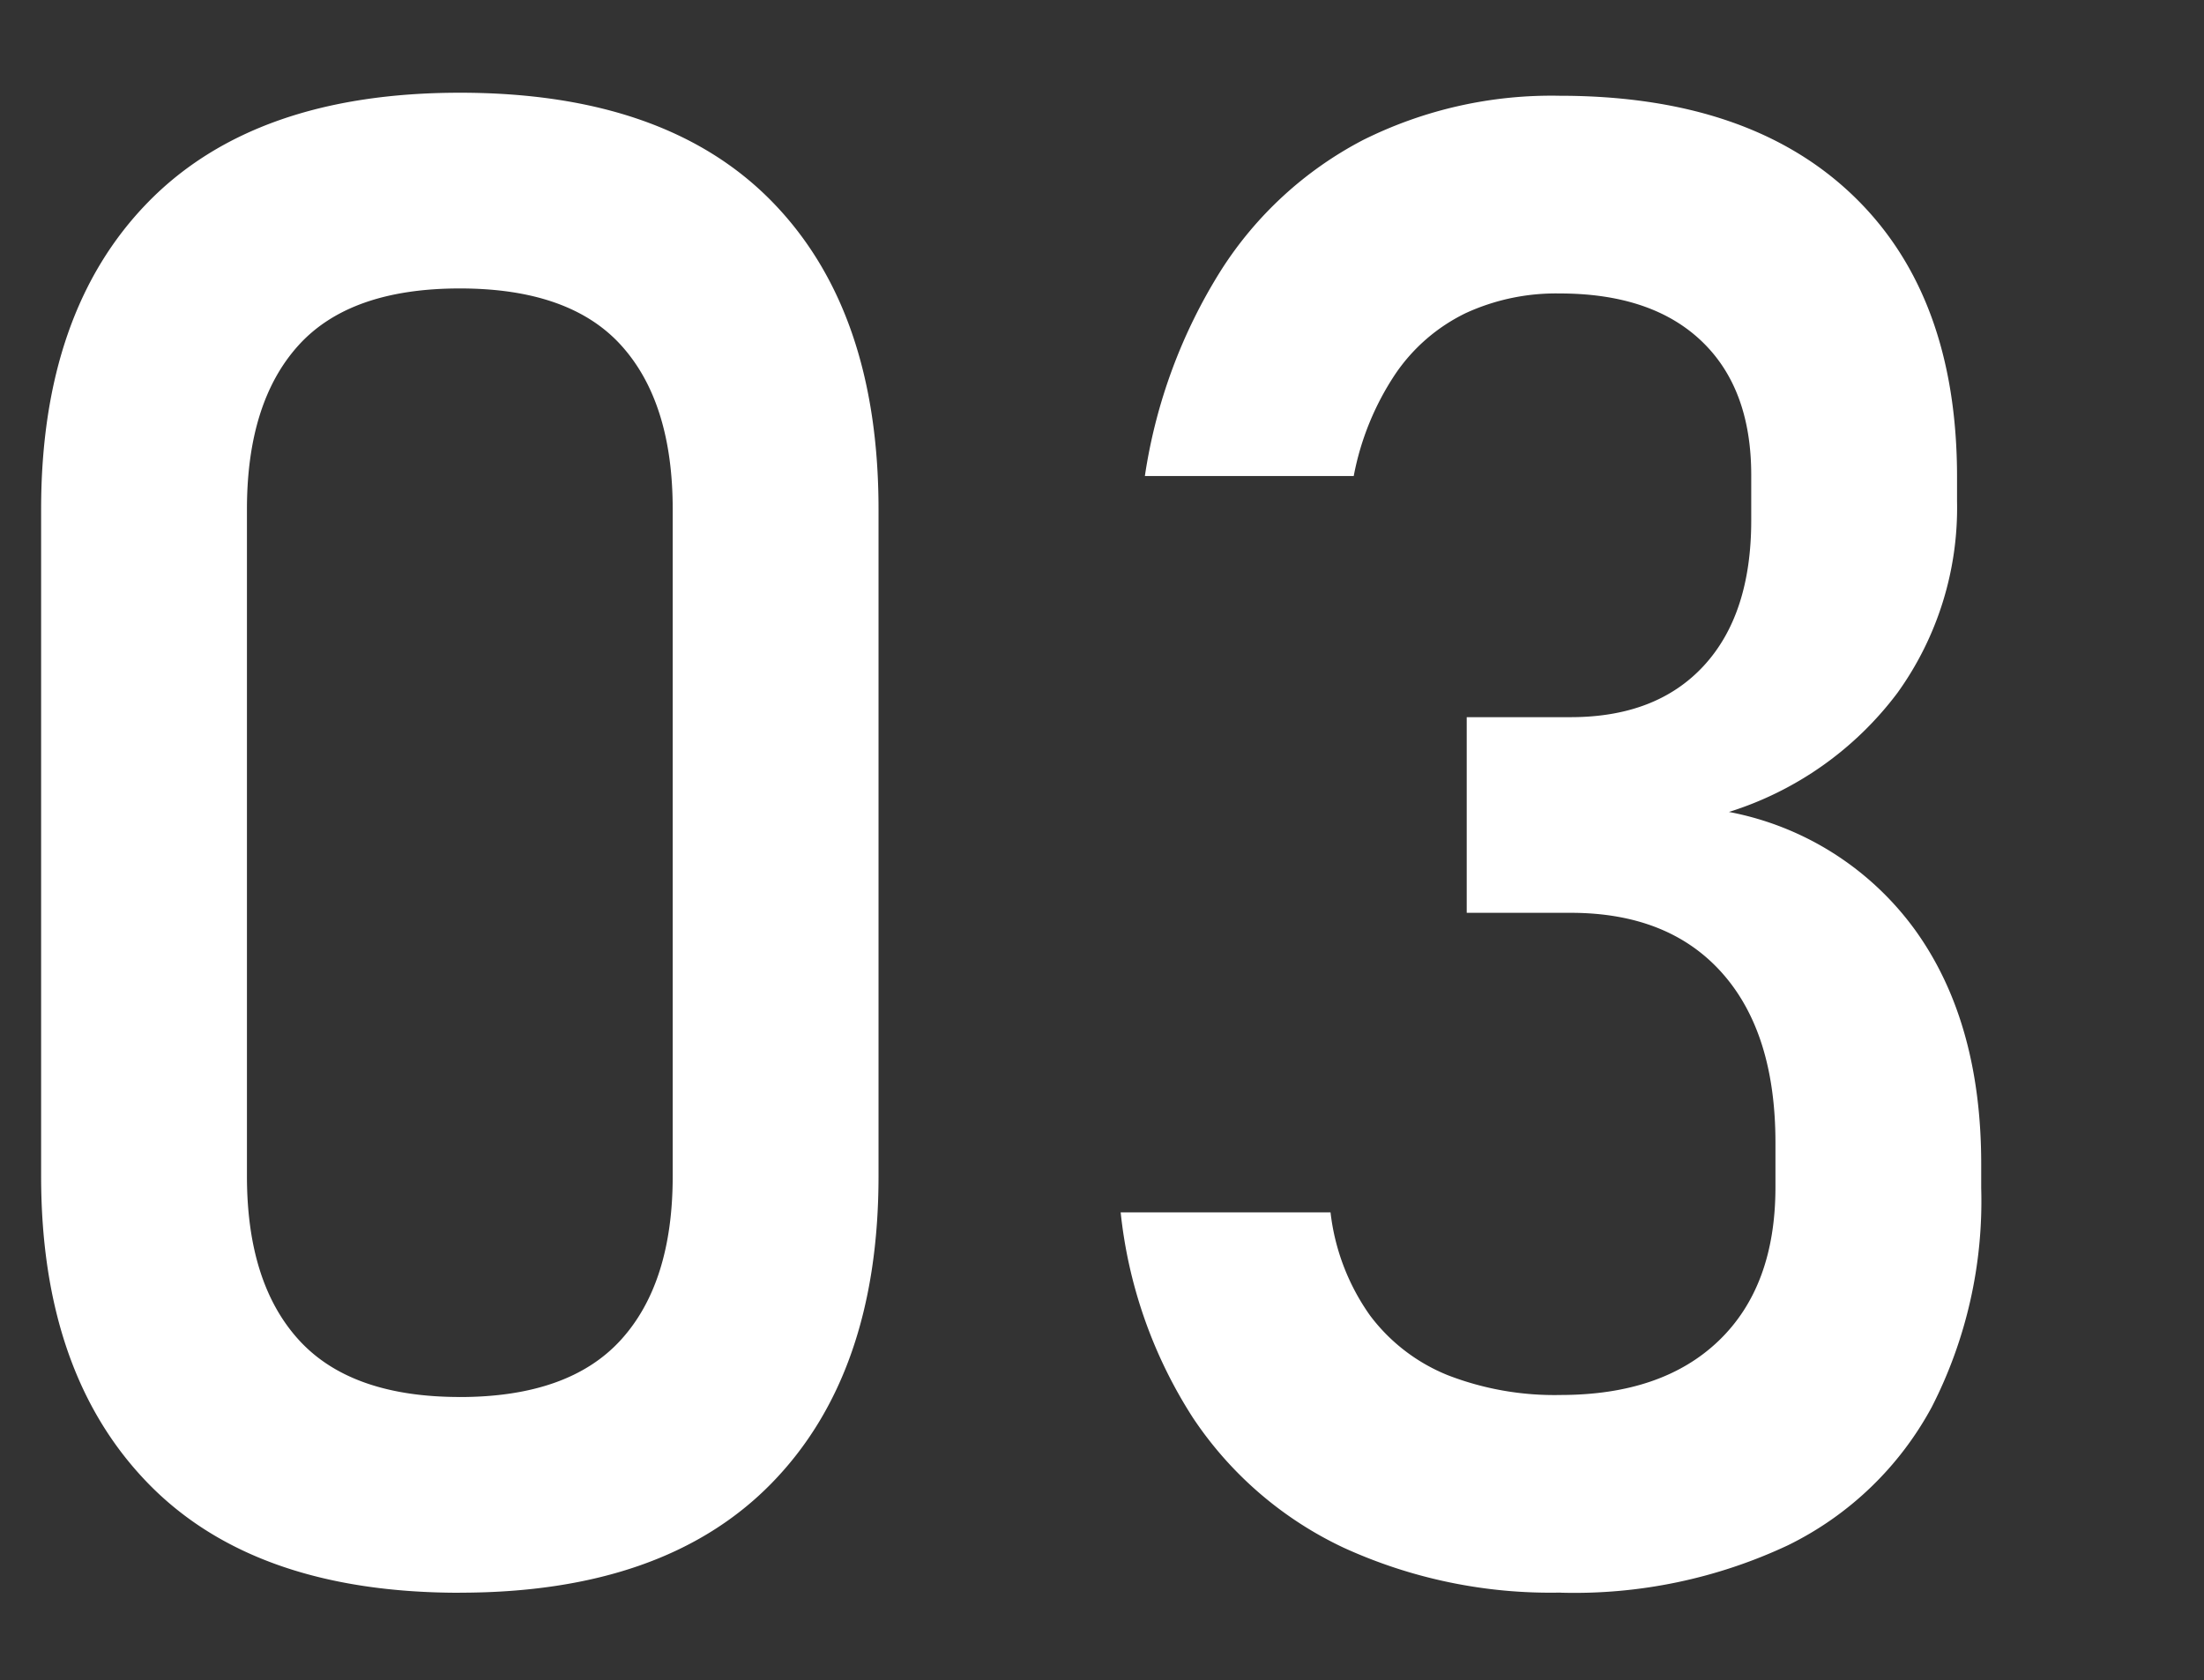 <svg xmlns="http://www.w3.org/2000/svg" width="160" height="122" viewBox="0 0 160 122">
  <rect x="0" y="0" width="160" height="122" fill="#333333" stroke="none"/>
  <defs>
    <style>
      .cls-1 {
        fill: #fff;
        fill-rule: evenodd;
      }
    </style>
  </defs>
  <path id="_03_のコピー" data-name="03 のコピー" class="cls-1" d="M33.381,115.644q14.868,0,22.632-7.947t7.764-22.3V36.982q0-14.428-7.727-22.339T33.381,6.733q-14.869,0-22.632,7.947t-7.764,22.3V85.4q0,14.282,7.727,22.266t22.668,7.983h0Zm0-14.209q-7.91,0-11.682-4.138T17.927,85.4V36.982q0-7.763,3.735-11.9t11.719-4.138q7.982,0,11.719,4.138t3.735,11.9V85.4q0,7.764-3.772,11.9t-11.682,4.138h0Zm79.907,14.209A36.433,36.433,0,0,0,129.8,112.2a23.71,23.71,0,0,0,10.437-10.035,32.808,32.808,0,0,0,3.589-15.893V84.516q0-10.327-4.8-16.992a21.685,21.685,0,0,0-13.513-8.569,24.407,24.407,0,0,0,12.231-8.643A23,23,0,0,0,142.072,36.4V34.638q0-13.184-7.544-20.434T113.215,6.953a30.624,30.624,0,0,0-14.282,3.223,27.028,27.028,0,0,0-10.291,9.448,38.762,38.762,0,0,0-5.53,14.941H98.274a20.047,20.047,0,0,1,3.039-7.434,13.044,13.044,0,0,1,5.09-4.395,15.671,15.671,0,0,1,6.812-1.428q6.665,0,10.291,3.442t3.625,9.741v3.3q0,6.812-3.442,10.547t-9.668,3.735h-7.544V66.279h7.544q7.1,0,10.986,4.358t3.882,12.341V86.2q0,7.179-4.1,11.133t-11.5,3.956a21.413,21.413,0,0,1-8.166-1.429A13.225,13.225,0,0,1,99.446,95.5a16.086,16.086,0,0,1-2.856-7.471H81.355a34.067,34.067,0,0,0,5.237,14.9,26.858,26.858,0,0,0,10.95,9.449,36.088,36.088,0,0,0,15.747,3.259h0Z"/>
</svg>
